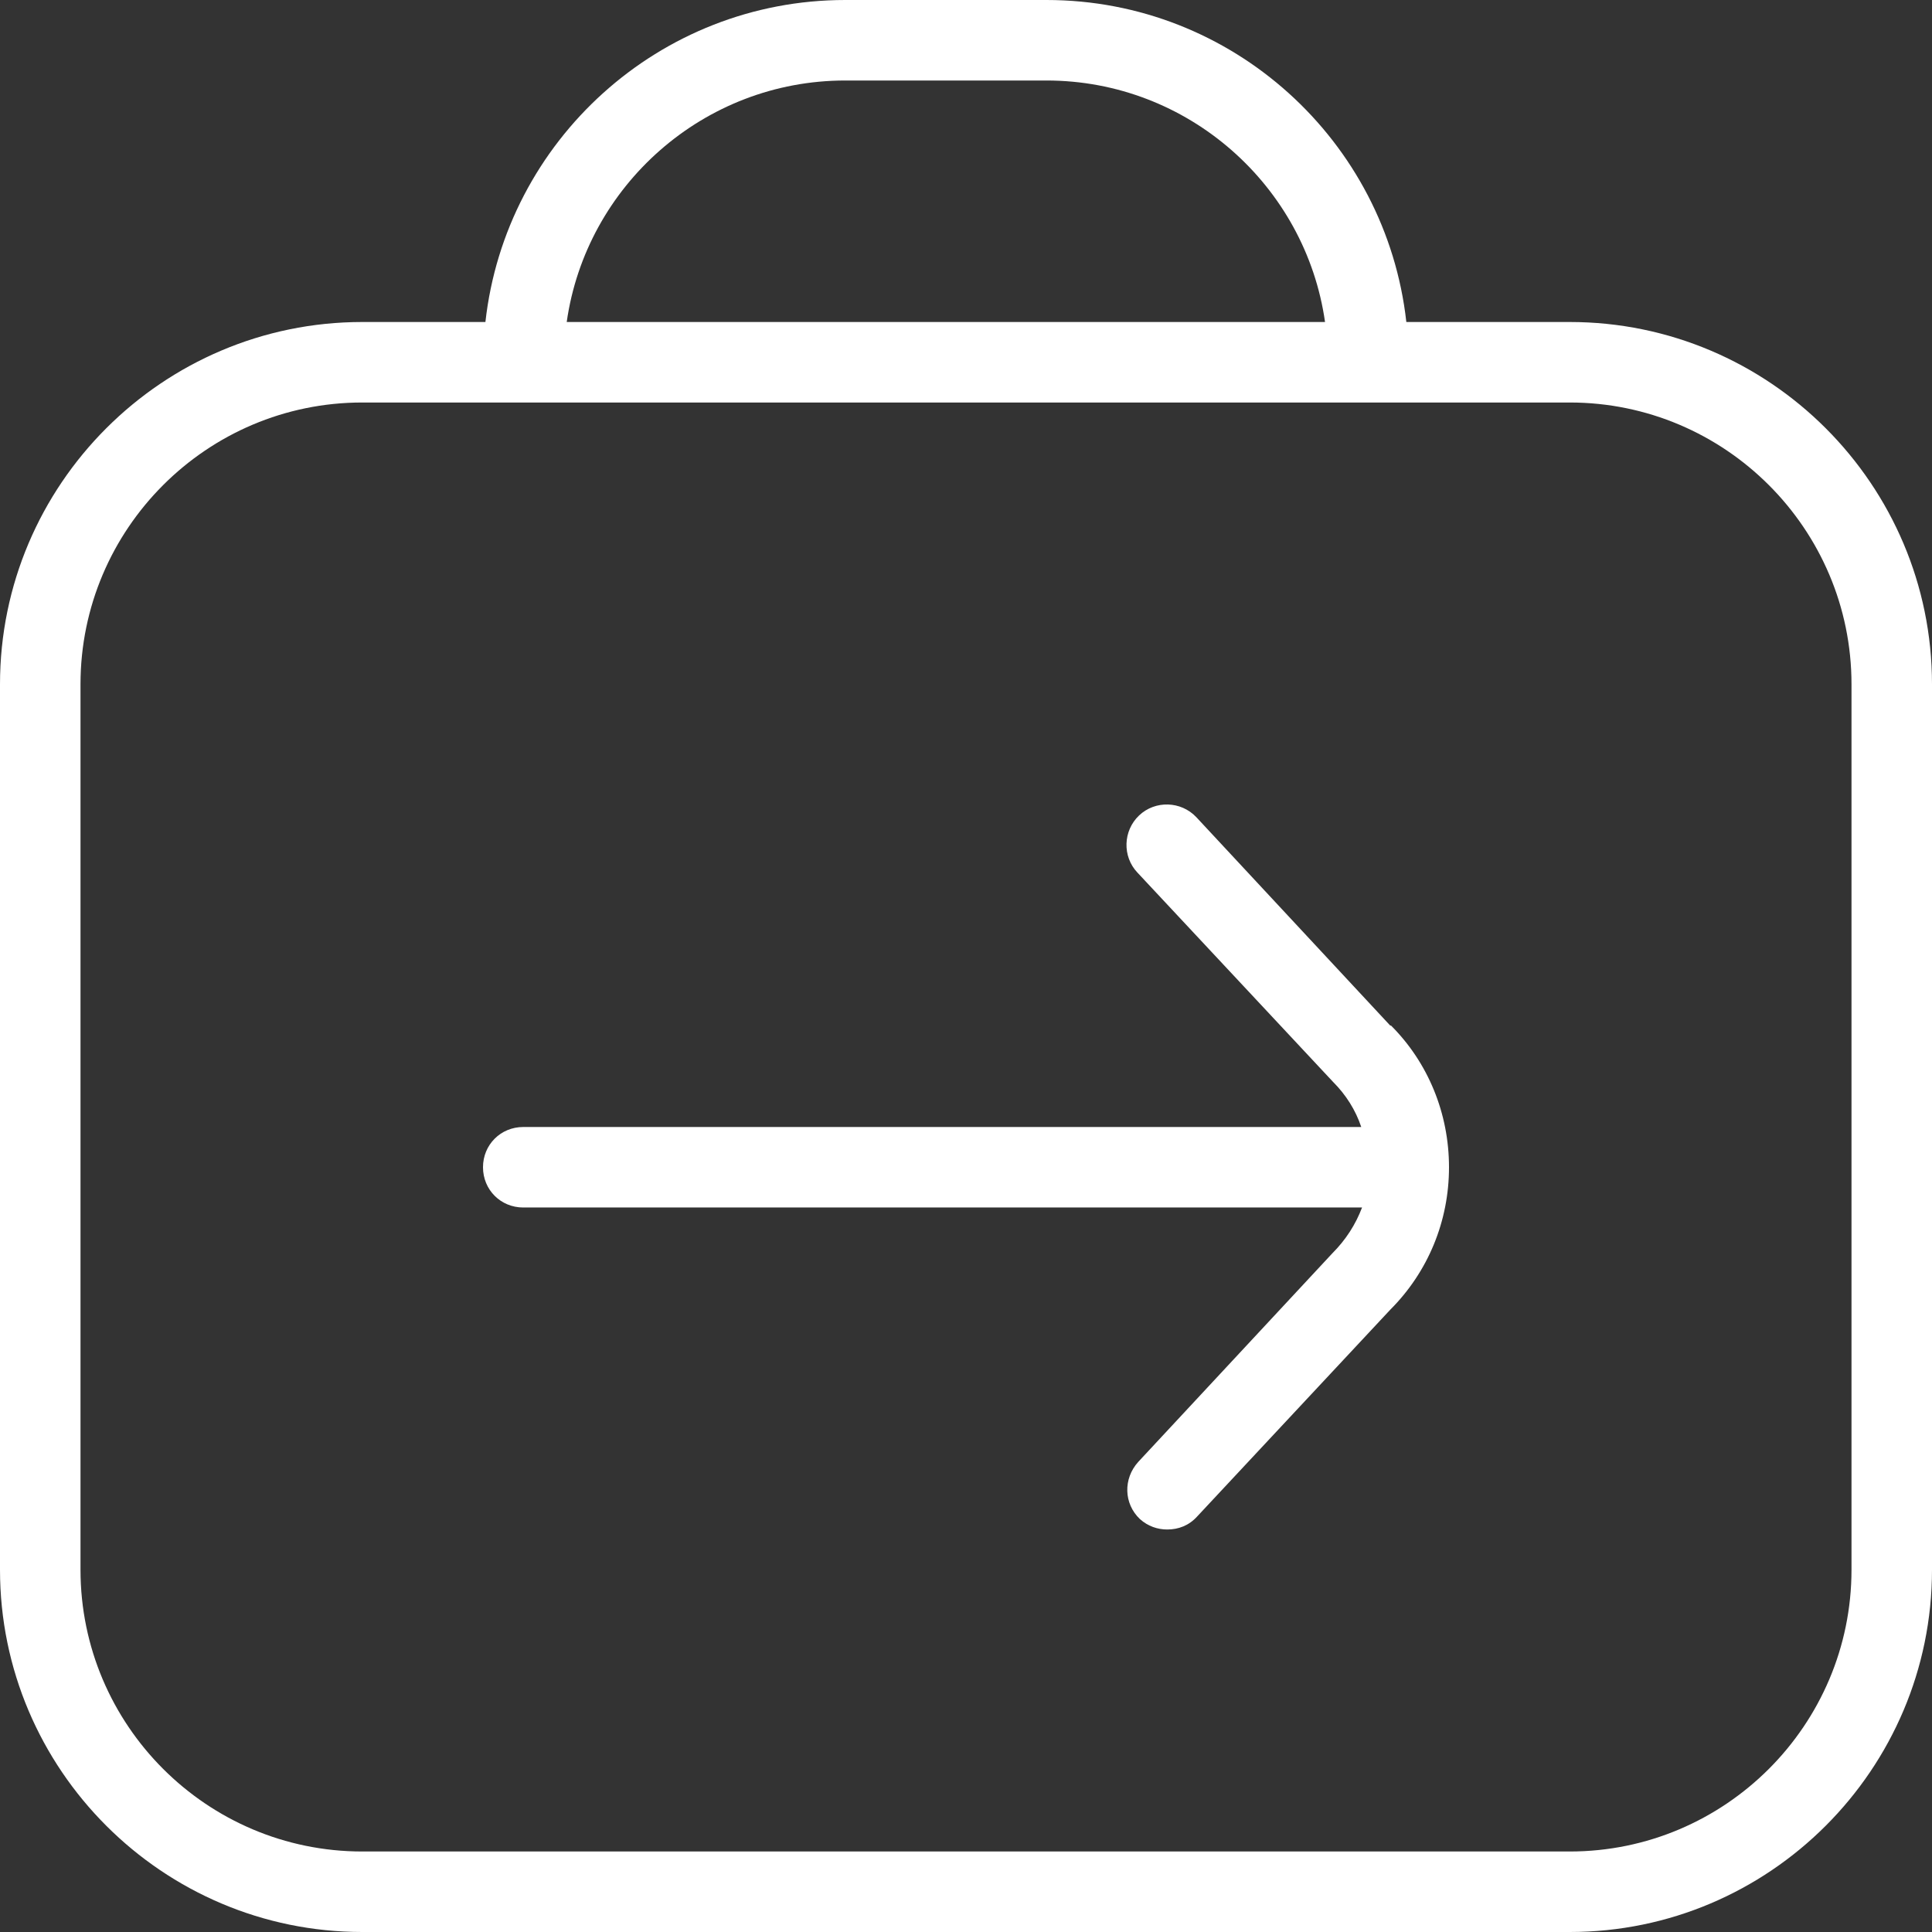 <?xml version="1.0" encoding="UTF-8"?>
<svg xmlns="http://www.w3.org/2000/svg" id="Layer_1" data-name="Layer 1" viewBox="0 0 24 24" width="16" height="16"><rect x="0" y="0" width="24" height="24" fill="#333333" stroke="none"/><path d="M19.5,4h-2.03c-.25-2.25-2.16-4-4.47-4h-2.5c-2.31,0-4.22,1.75-4.47,4h-1.53C2.02,4,0,6.02,0,8.5v11c0,2.48,2.02,4.5,4.5,4.5h15c2.48,0,4.5-2.02,4.5-4.5V8.5c0-2.48-2.02-4.5-4.5-4.5ZM10.5,1h2.5c1.76,0,3.22,1.31,3.46,3H7.04c.24-1.69,1.7-3,3.46-3Zm12.5,18.5c0,1.93-1.57,3.5-3.5,3.5H4.5c-1.93,0-3.5-1.57-3.5-3.5V8.5c0-1.93,1.57-3.5,3.5-3.5h15c1.93,0,3.5,1.57,3.5,3.5v11Zm-5.72-6.76c.46,.46,.72,1.09,.72,1.76s-.26,1.3-.73,1.77l-2.4,2.57c-.1,.11-.23,.16-.37,.16-.12,0-.24-.04-.34-.13-.2-.19-.21-.5-.02-.71l2.41-2.59c.17-.17,.29-.36,.37-.57H6.5c-.28,0-.5-.22-.5-.5s.22-.5,.5-.5h10.41s0,0,0,0c-.07-.21-.19-.4-.35-.56l-2.43-2.6c-.19-.2-.18-.52,.02-.71,.2-.19,.52-.18,.71,.02l2.41,2.59Z" fill="#fff"/></svg>
